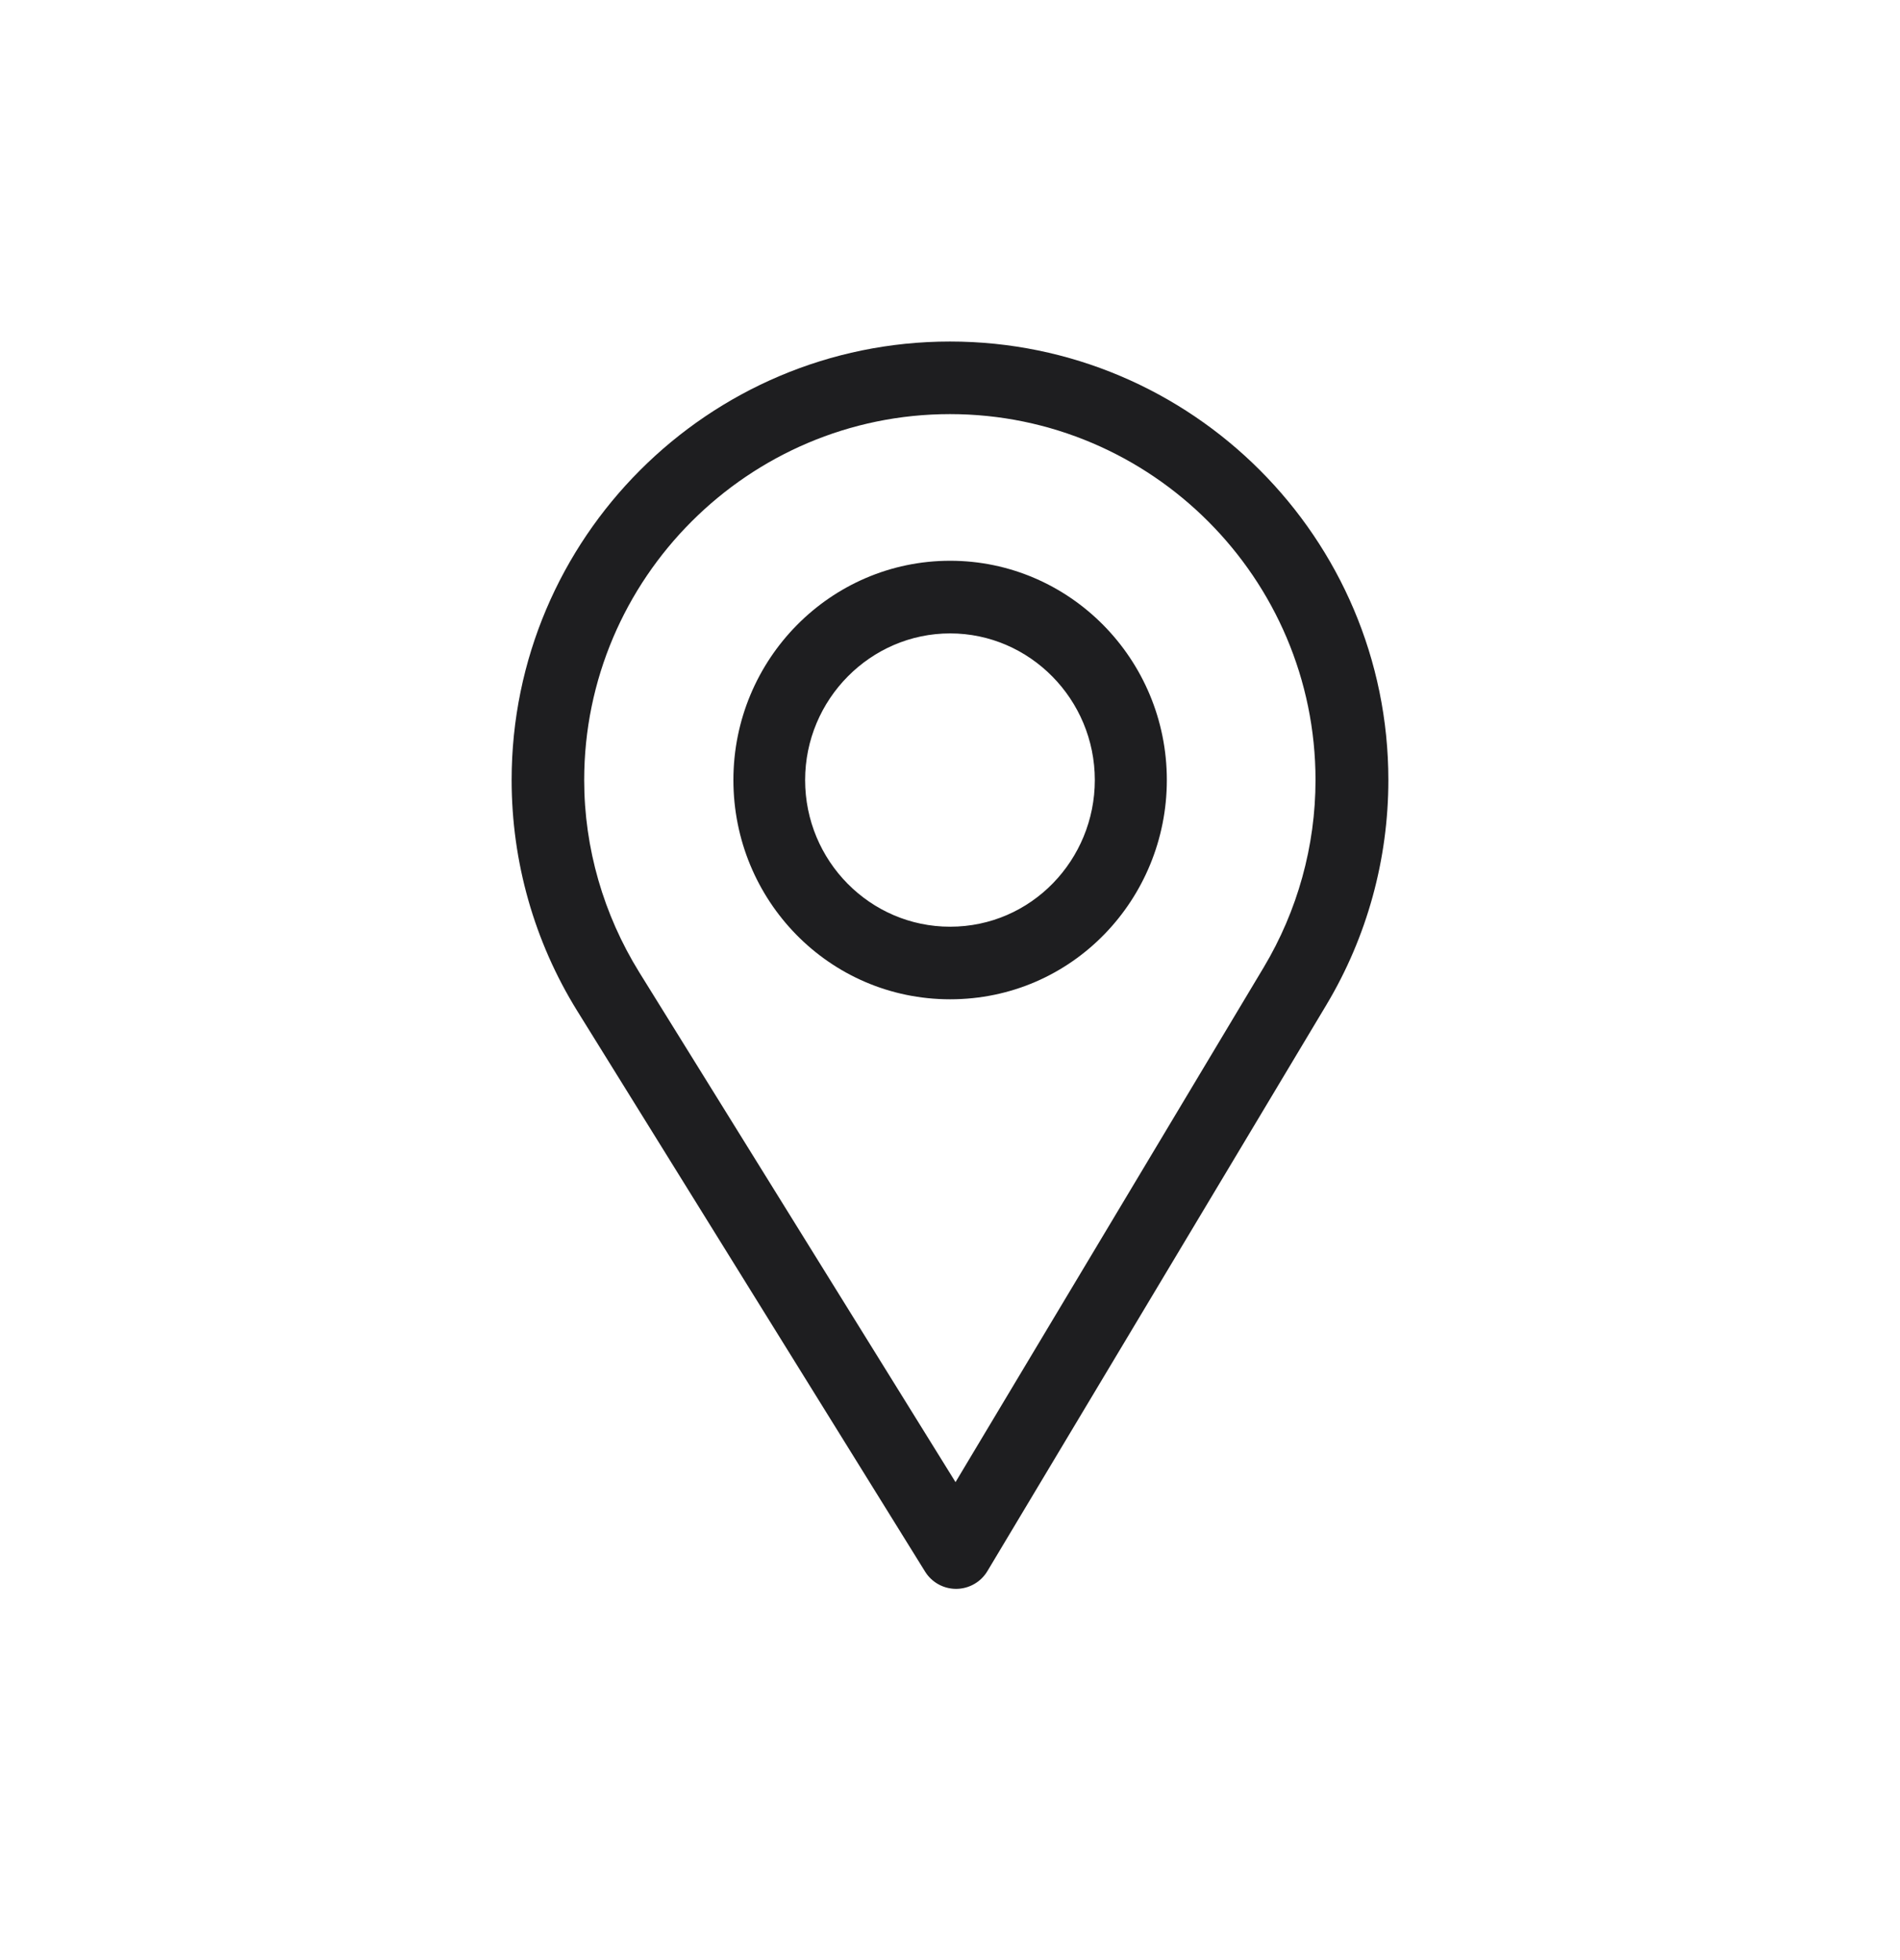 <?xml version="1.0" encoding="UTF-8"?> <svg xmlns="http://www.w3.org/2000/svg" width="32" height="33" viewBox="0 0 32 33" fill="none"> <path d="M16 5.75C11.929 5.75 8.617 9.062 8.617 13.133C8.617 14.508 8.998 15.851 9.719 17.015L15.58 26.459C15.692 26.64 15.89 26.75 16.102 26.75H16.107C16.322 26.748 16.52 26.635 16.63 26.451L22.341 16.915C23.023 15.775 23.383 14.467 23.383 13.133C23.383 9.062 20.071 5.75 16 5.75ZM21.285 16.284L16.093 24.953L10.765 16.367C10.165 15.397 9.839 14.279 9.839 13.133C9.839 9.74 12.608 6.972 16 6.972C19.392 6.972 22.156 9.74 22.156 13.133C22.156 14.245 21.852 15.335 21.285 16.284Z" fill="#1E1E20"></path> <path d="M16.002 9.441C13.989 9.441 12.352 11.097 12.352 13.133C12.352 15.155 13.962 16.824 16.002 16.824C18.066 16.824 19.652 15.133 19.652 13.133C19.652 11.097 18.015 9.441 16.002 9.441ZM16.002 15.602C14.653 15.602 13.56 14.493 13.56 13.133C13.56 11.776 14.66 10.664 16.002 10.664C17.344 10.664 18.439 11.776 18.439 13.133C18.439 14.473 17.372 15.602 16.002 15.602Z" fill="#1E1E20"></path> </svg> 